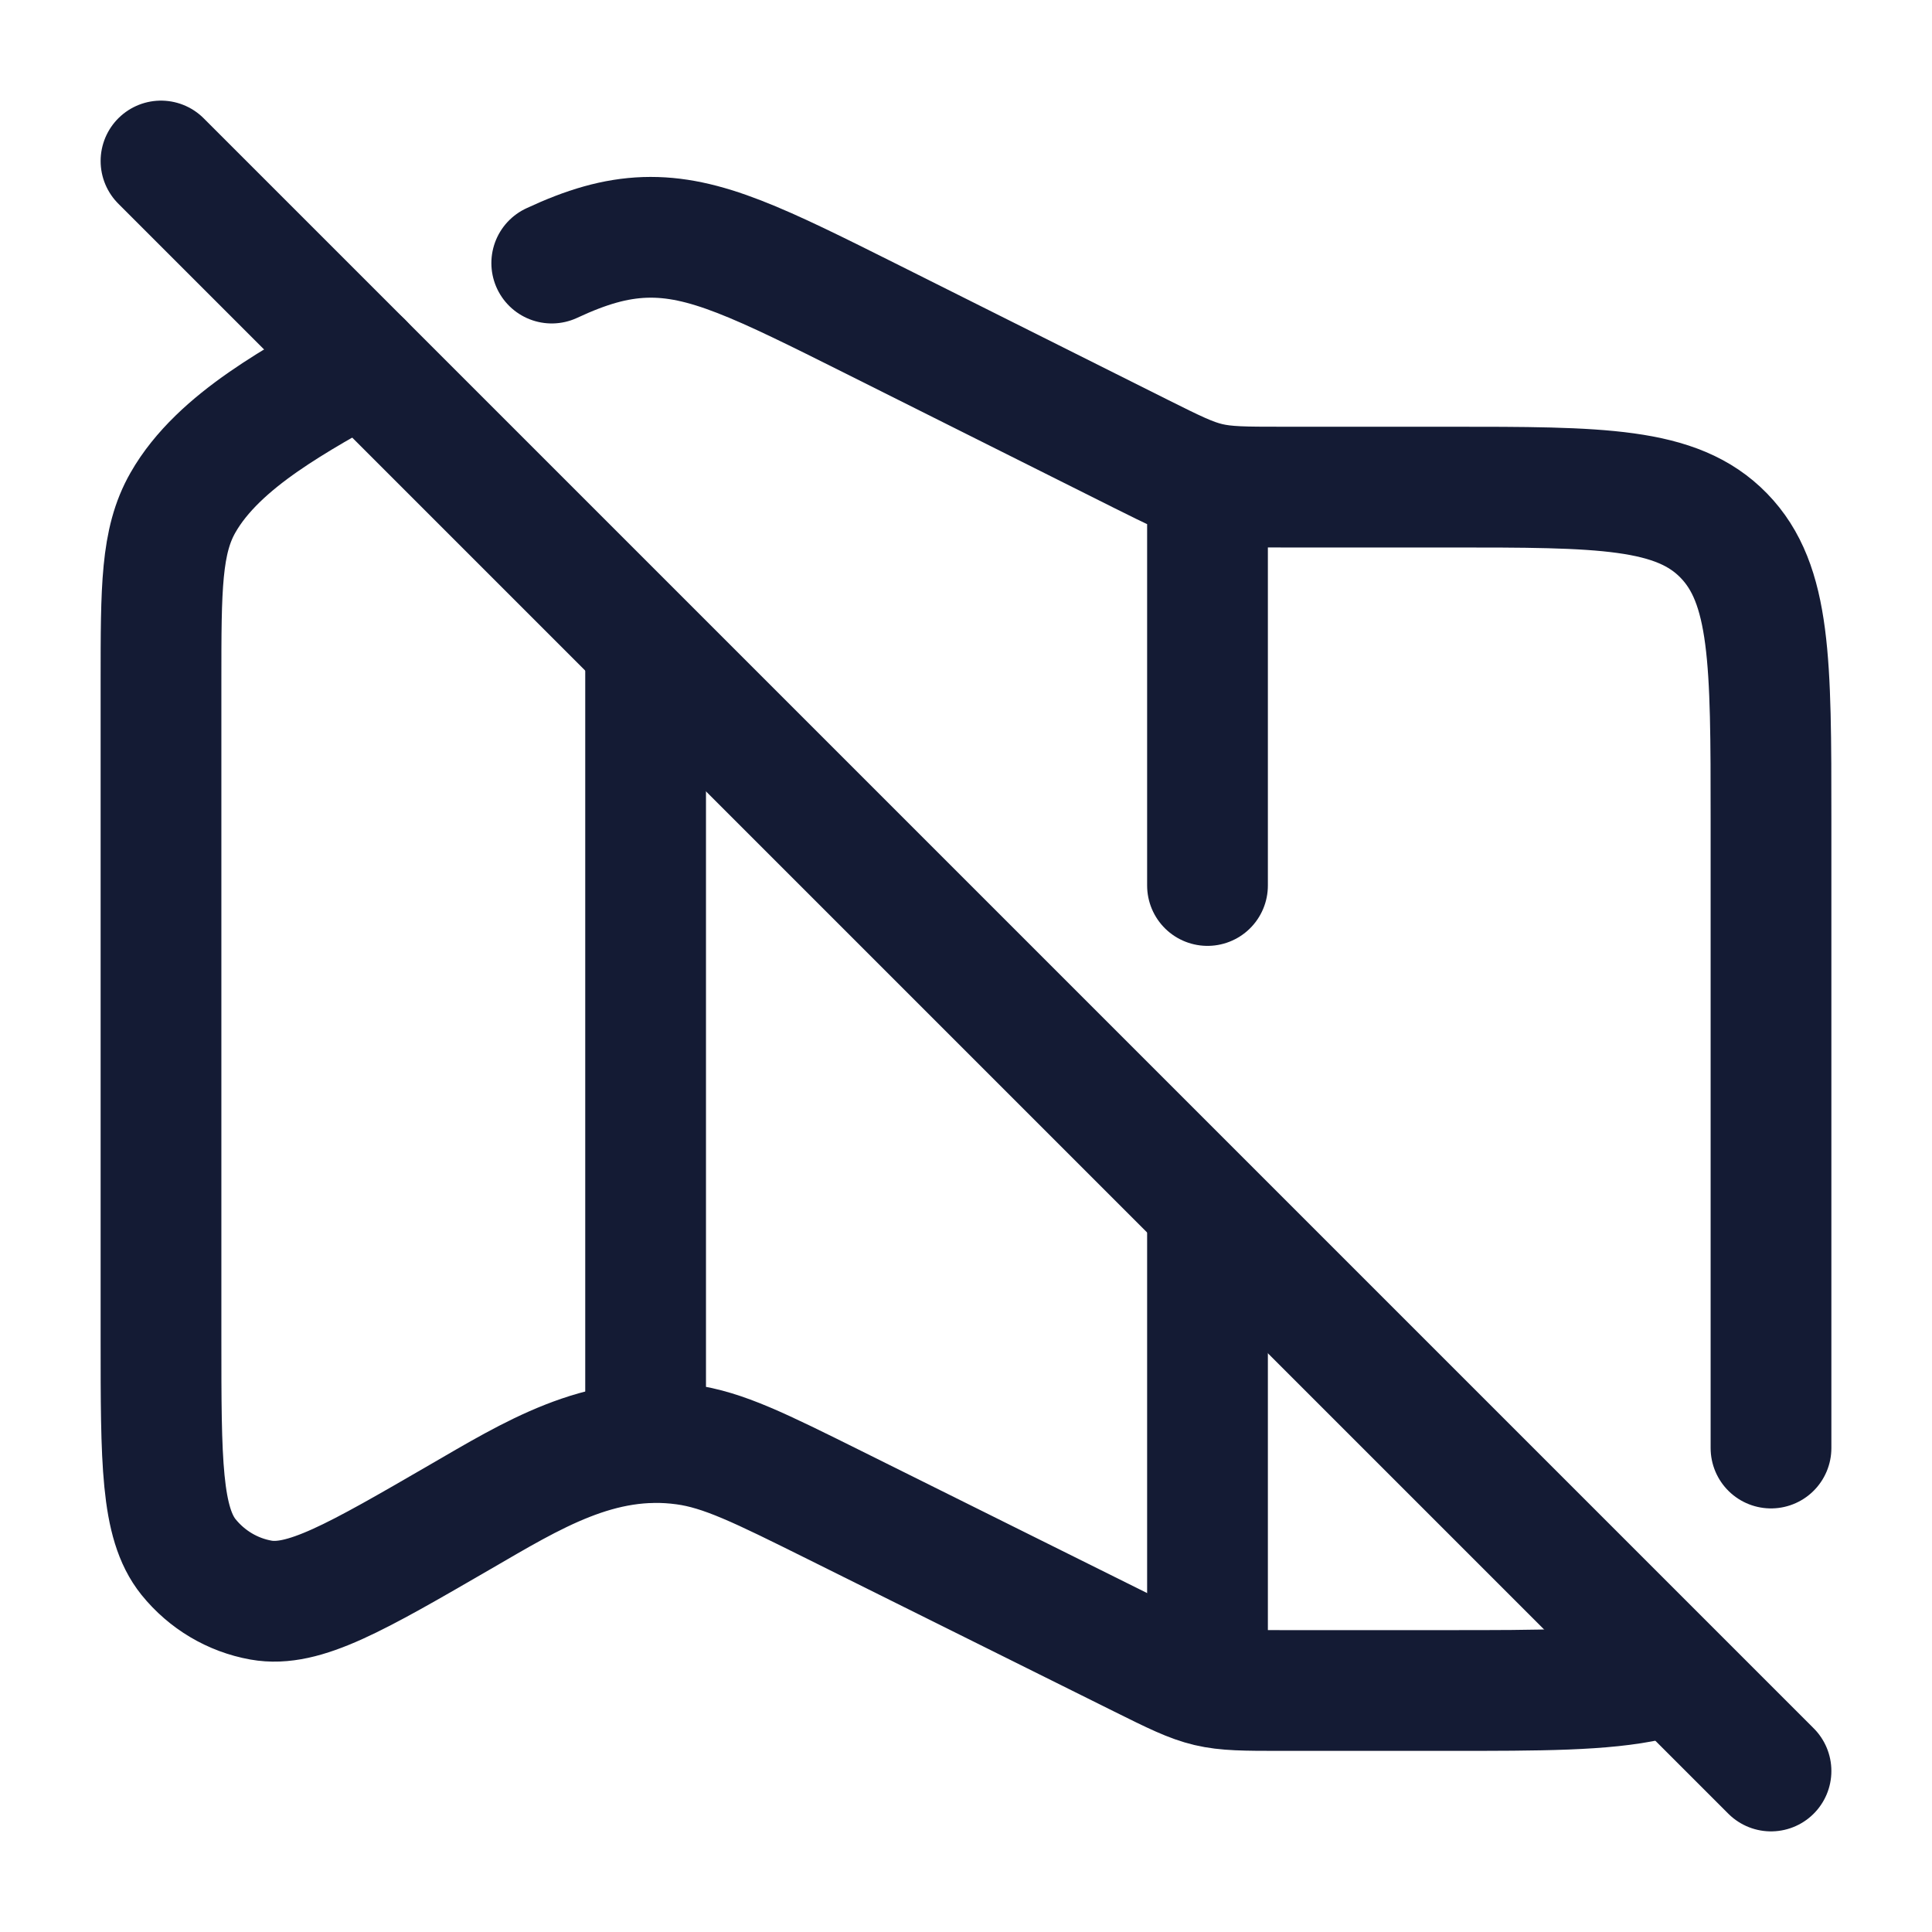 <svg width="24" height="24" viewBox="0 0 24 24" fill="none" xmlns="http://www.w3.org/2000/svg">
<path d="M4.5 4.5C3.739 4.941 2.721 5.456 2.272 6.245C2 6.722 2 7.302 2 8.464V16.628C2 18.154 2 18.917 2.342 19.342C2.57 19.624 2.889 19.814 3.242 19.877C3.772 19.972 4.421 19.595 5.72 18.842C6.602 18.331 7.45 17.799 8.505 17.944C8.985 18.009 9.442 18.237 10.358 18.692L14.171 20.588C14.996 20.998 15.004 21 15.921 21H18C19.13 21 19.921 21 20.5 20.871" stroke="#141B34" stroke-width="1.5" stroke-linecap="round" stroke-linejoin="round"/>
<path d="M22 17.988V10.166C22 8.226 22 7.256 21.414 6.654C20.828 6.051 19.886 6.051 18 6.051H15.921C15.004 6.051 14.996 6.049 14.171 5.637L10.84 3.969C9.449 3.273 8.753 2.925 8.012 2.949C7.64 2.962 7.285 3.067 6.854 3.268M15 5.996V11" stroke="#141B34" stroke-width="1.5" stroke-linecap="round" stroke-linejoin="round"/>
<path d="M15 15.009V20.938M8.02 8.143L8.02 17.92" stroke="#141B34" stroke-width="1.5" stroke-linecap="round" stroke-linejoin="round"/>
<path d="M2 2L22 22" stroke="#141B34" stroke-width="1.5" stroke-linecap="round" stroke-linejoin="round"/>
</svg>
